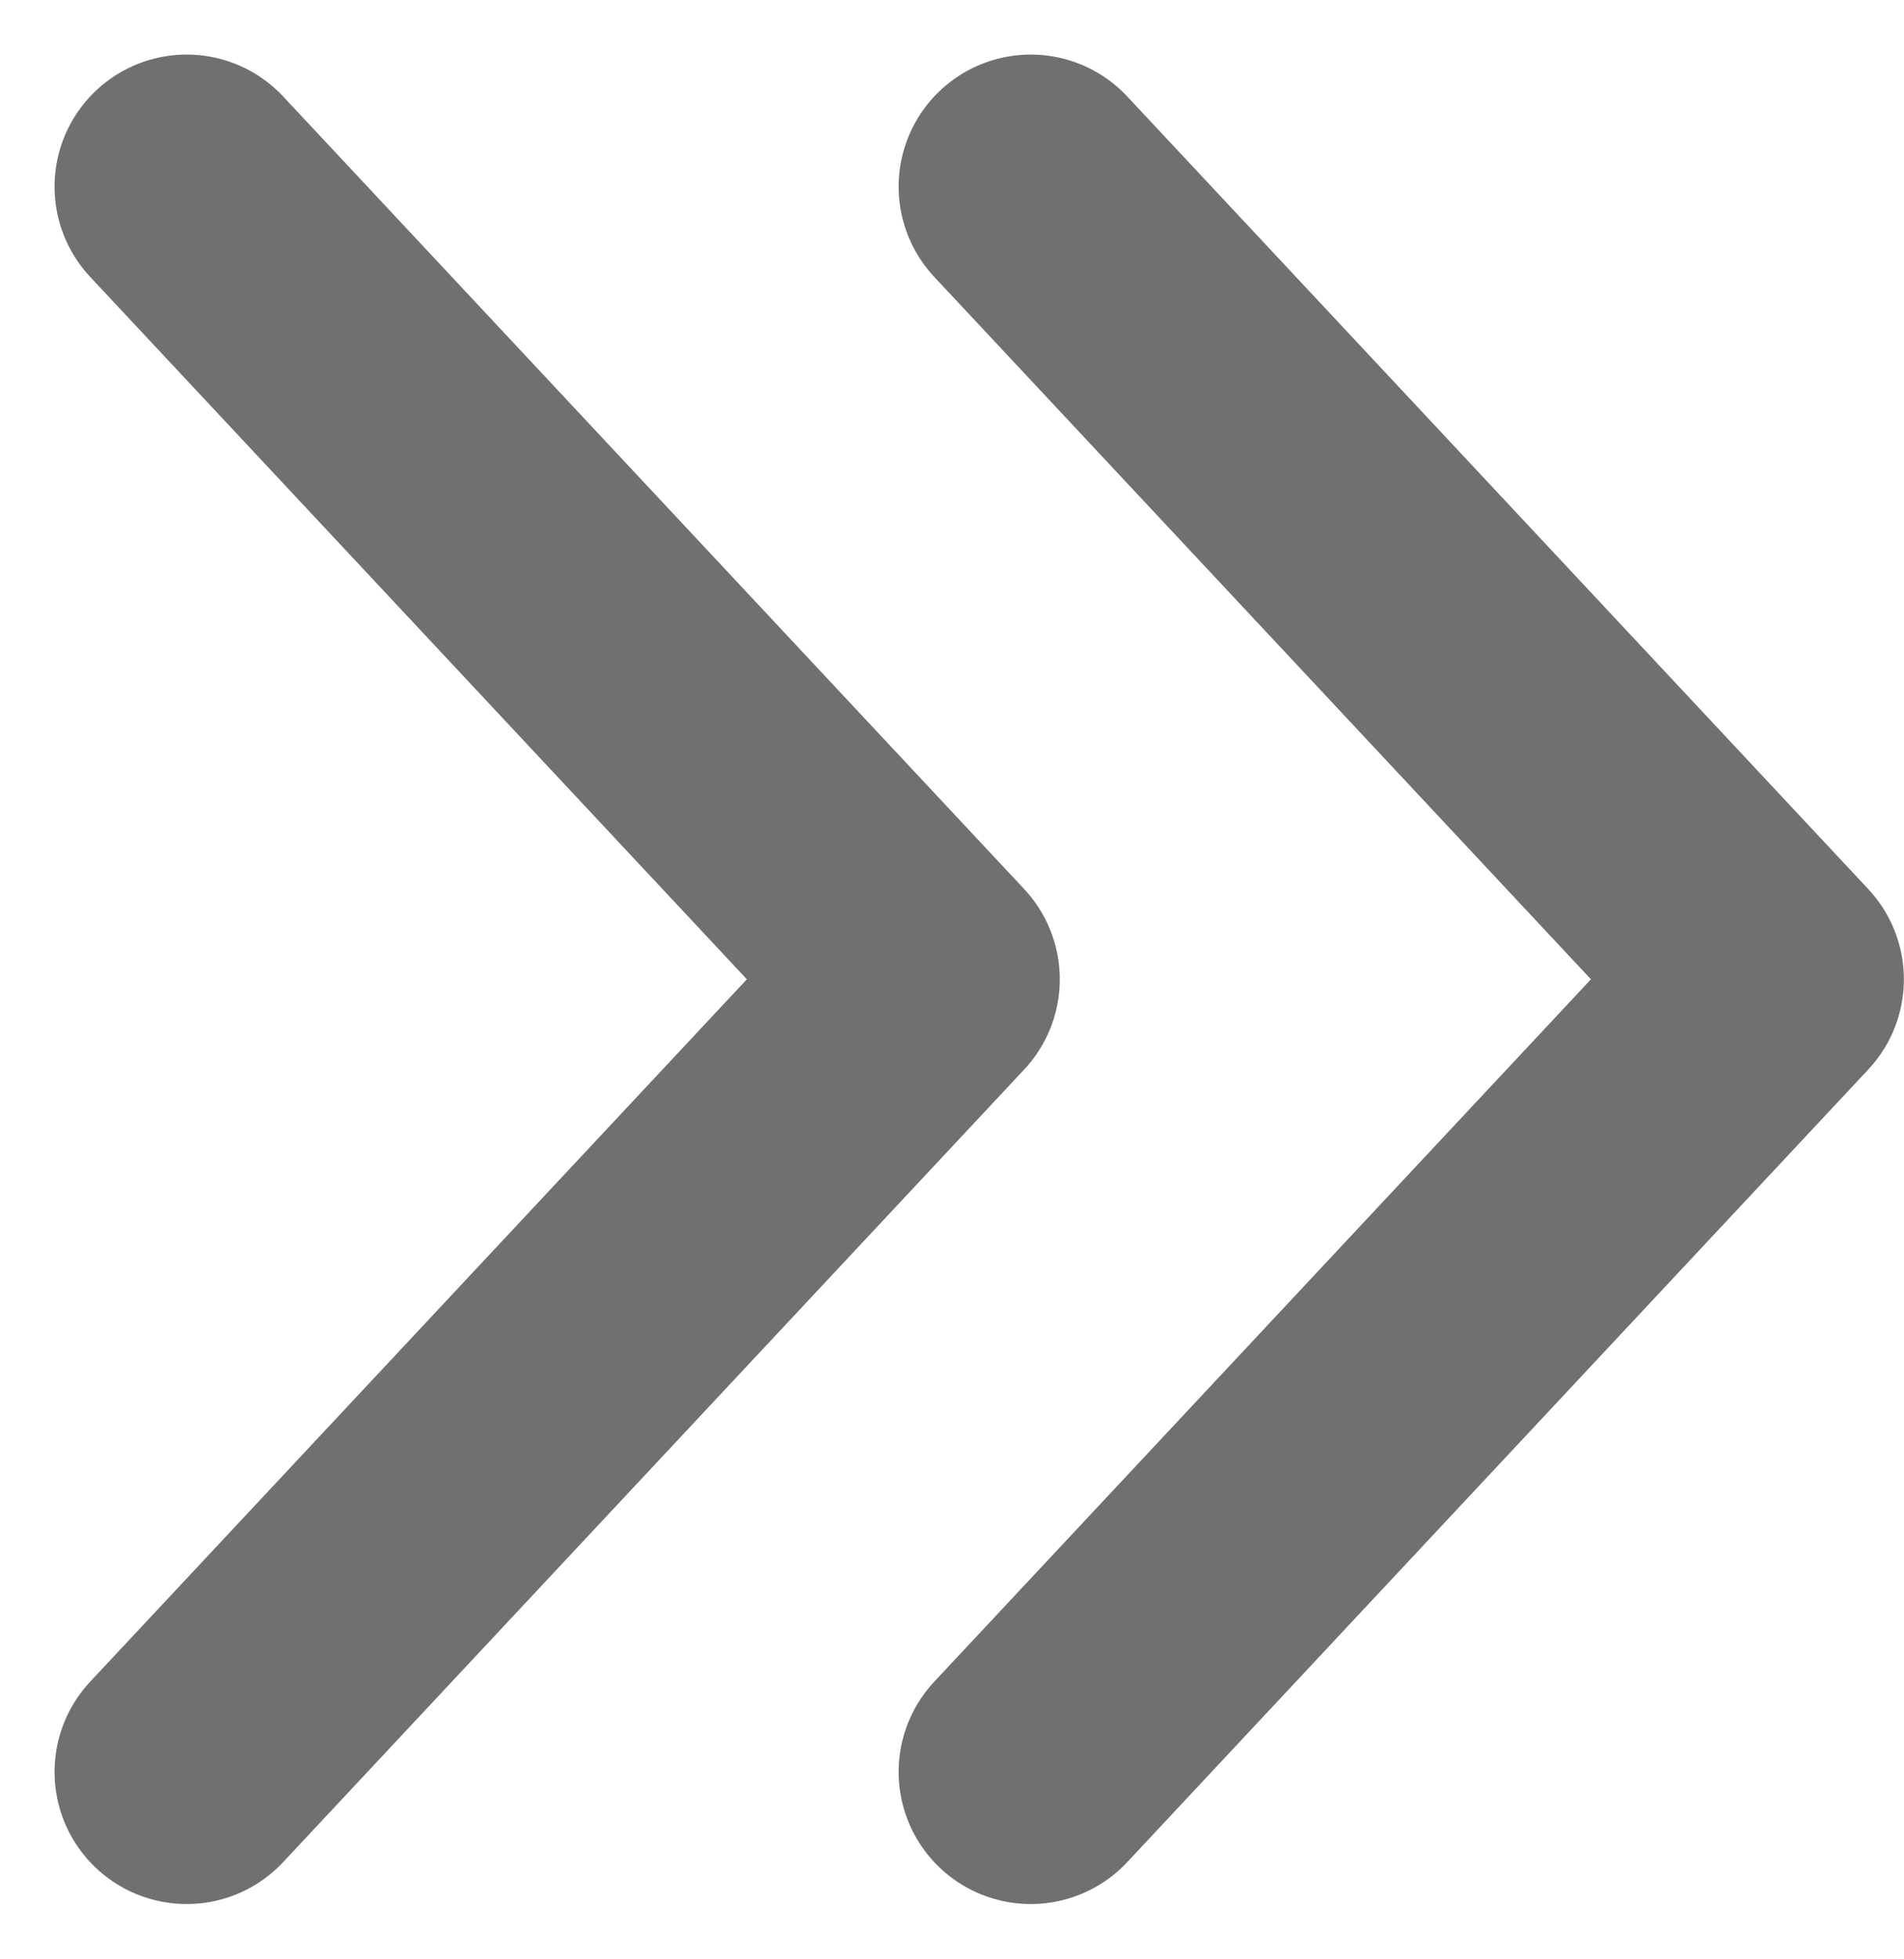 <svg xmlns="http://www.w3.org/2000/svg" width="14.414" height="14.827" viewBox="0 0 14.414 14.827">
  <g id="Group_237" data-name="Group 237" transform="translate(-1443.587 -2489.587)">
    <path id="Path_51" data-name="Path 51" d="M1291.514,2290.355l5.61,6-5.61,6" transform="translate(159.876 200.645)" fill="none" stroke="#707070" stroke-linecap="round" stroke-linejoin="round" stroke-width="2"/>
    <path id="Path_52" data-name="Path 52" d="M1291.514,2290.355l5.61,6-5.61,6" transform="translate(153.486 200.645)" fill="none" stroke="#707070" stroke-linecap="round" stroke-linejoin="round" stroke-width="2"/>
  </g>
</svg>
